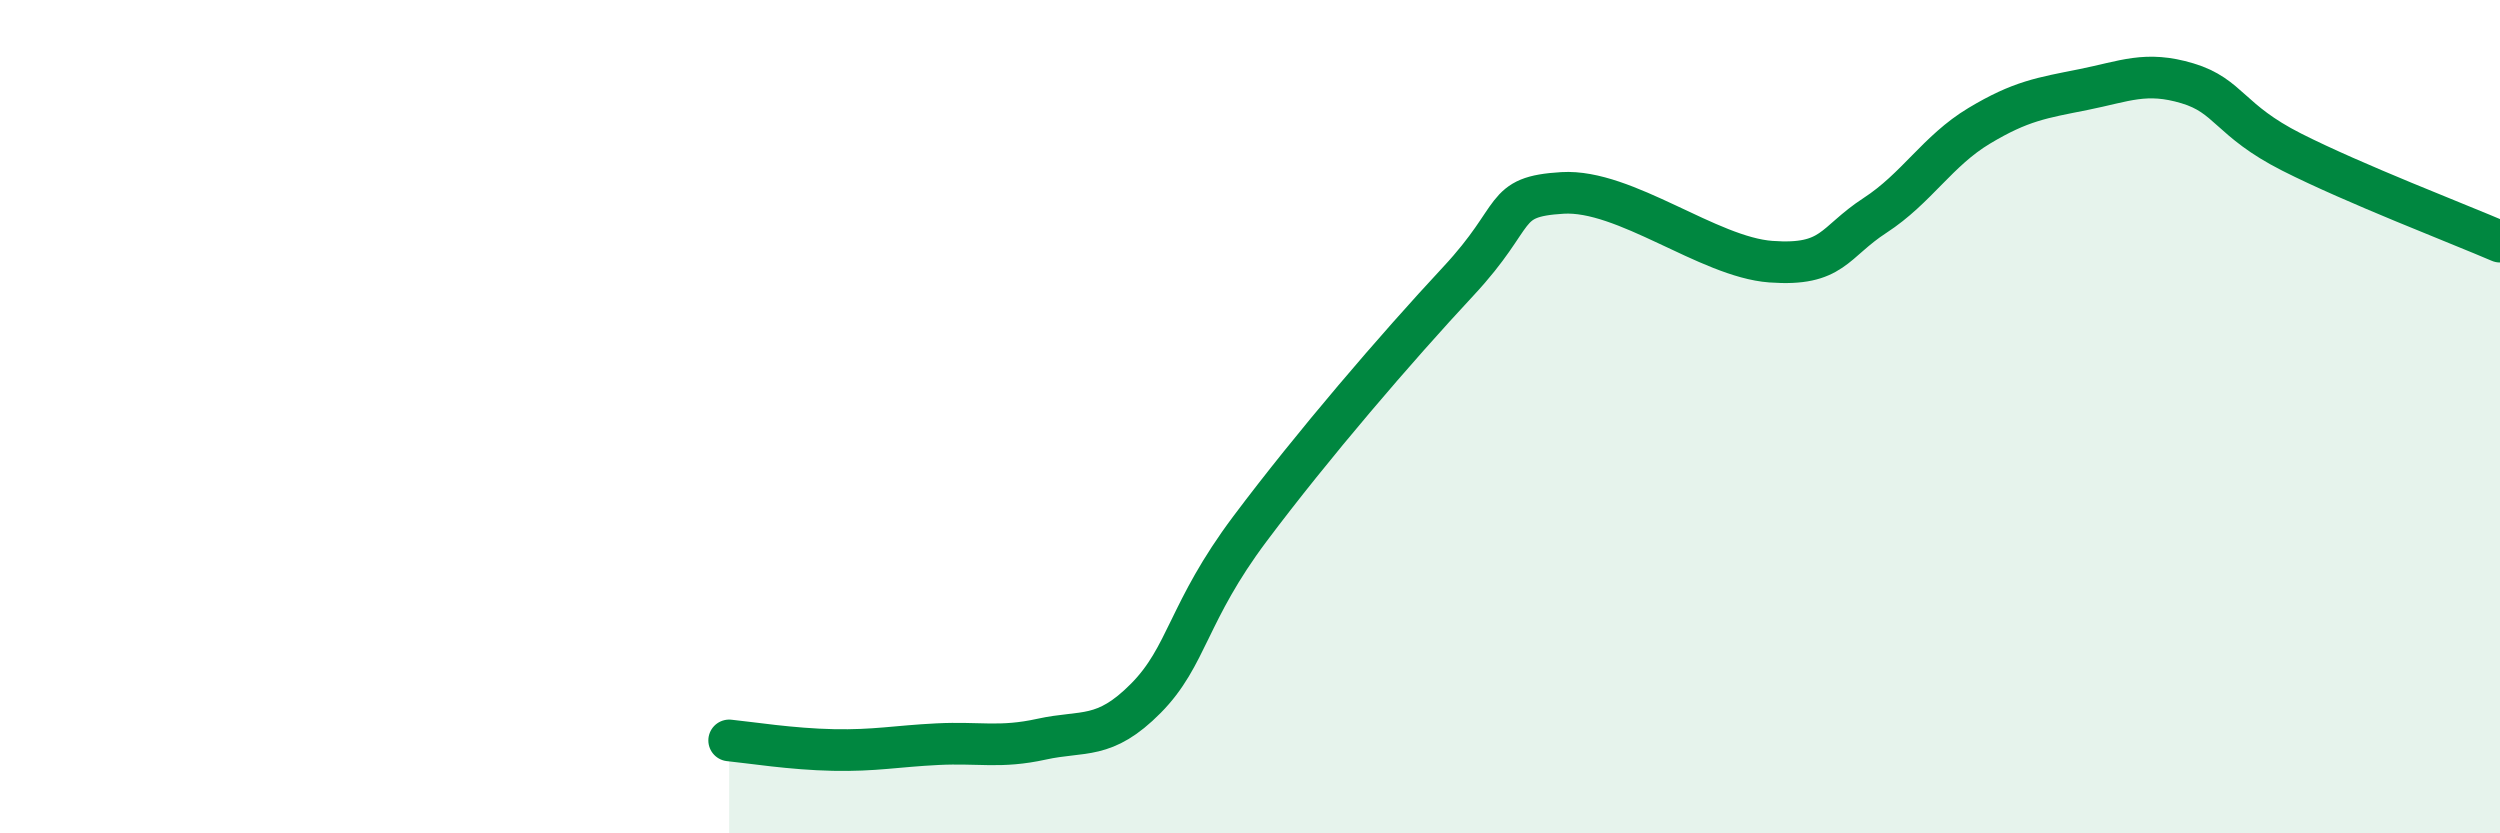 
    <svg width="60" height="20" viewBox="0 0 60 20" xmlns="http://www.w3.org/2000/svg">
      <path
        d="M 17.5,17.77 C 18,17.82 19,17.98 20,18 C 21,18.02 21.5,17.91 22.5,17.86 C 23.5,17.81 24,17.96 25,17.74 C 26,17.52 26.5,17.77 27.5,16.76 C 28.5,15.75 28.5,14.69 30,12.69 C 31.5,10.69 33.5,8.36 35,6.75 C 36.5,5.14 36,4.72 37.5,4.63 C 39,4.54 41,6.17 42.5,6.28 C 44,6.39 44,5.82 45,5.17 C 46,4.52 46.5,3.62 47.5,3.02 C 48.5,2.42 49,2.35 50,2.15 C 51,1.95 51.5,1.7 52.5,2 C 53.5,2.3 53.5,2.89 55,3.65 C 56.5,4.41 59,5.37 60,5.8L60 20L17.5 20Z"
        fill="#008740"
        opacity="0.1"
        stroke-linecap="round"
        stroke-linejoin="round"
      />
      <path
        d="M 17.5,17.77 C 18,17.82 19,17.98 20,18 C 21,18.02 21.5,17.91 22.5,17.86 C 23.5,17.81 24,17.96 25,17.74 C 26,17.52 26.5,17.77 27.5,16.76 C 28.5,15.75 28.5,14.69 30,12.69 C 31.5,10.69 33.5,8.36 35,6.75 C 36.5,5.14 36,4.72 37.5,4.63 C 39,4.54 41,6.17 42.5,6.28 C 44,6.39 44,5.82 45,5.17 C 46,4.52 46.5,3.62 47.5,3.02 C 48.5,2.42 49,2.35 50,2.15 C 51,1.95 51.5,1.7 52.5,2 C 53.5,2.3 53.5,2.89 55,3.65 C 56.5,4.41 59,5.37 60,5.8"
        stroke="#008740"
        stroke-width="1"
        fill="none"
        stroke-linecap="round"
        stroke-linejoin="round"
      />
    </svg>
  